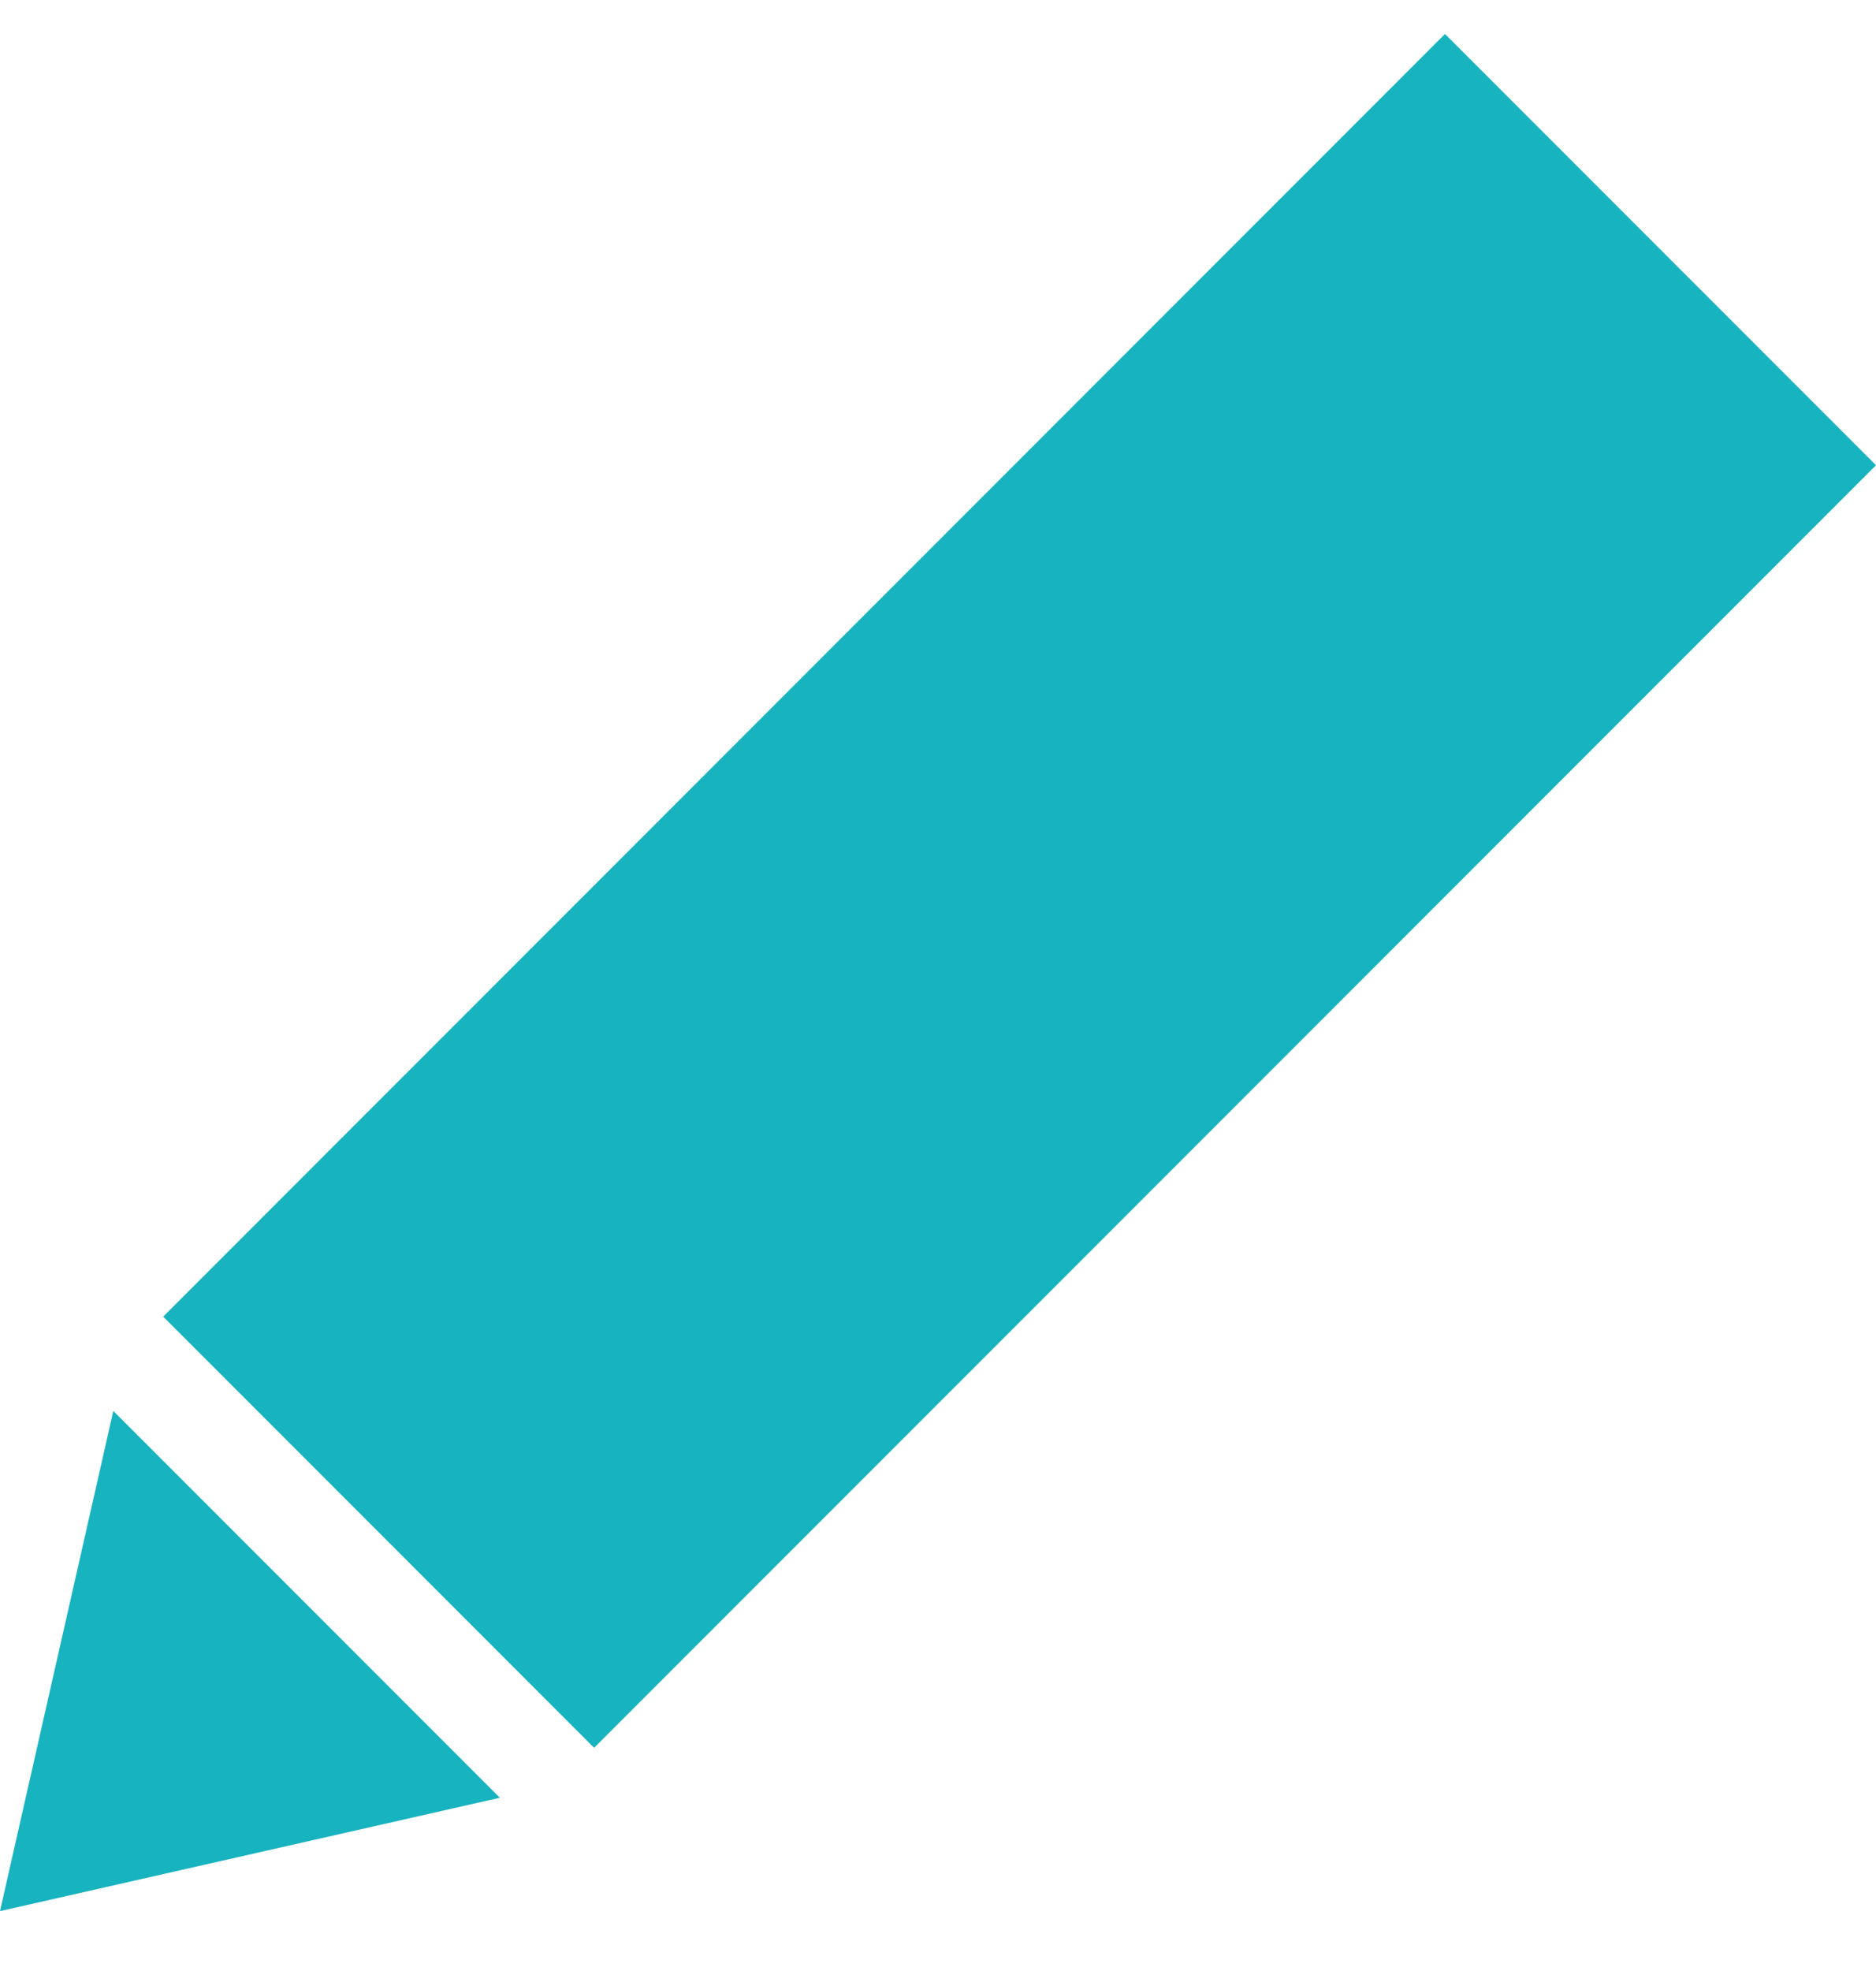 <svg width="20px" height="21px" viewBox="0 0 20 21" version="1.1" xmlns="http://www.w3.org/2000/svg" xmlns:xlink="http://www.w3.org/1999/xlink">
    <!-- Generator: Sketch 47.1 (45422) - http://www.bohemiancoding.com/sketch -->
    <desc>Created with Sketch.</desc>
    <defs></defs>
    <g id="Page-1" stroke="none" stroke-width="1" fill="none" fill-rule="evenodd">
        <path d="M15.405,0.362 L1.74,14.028 L6.334,18.622 L20,4.957 L15.405,0.362 Z M1.208,15.033 L0,20.362 L5.329,19.154 L1.208,15.033 Z" id="Shape" fill="#17b3bf" fill-rule="nonzero"></path>
    </g>
</svg>
